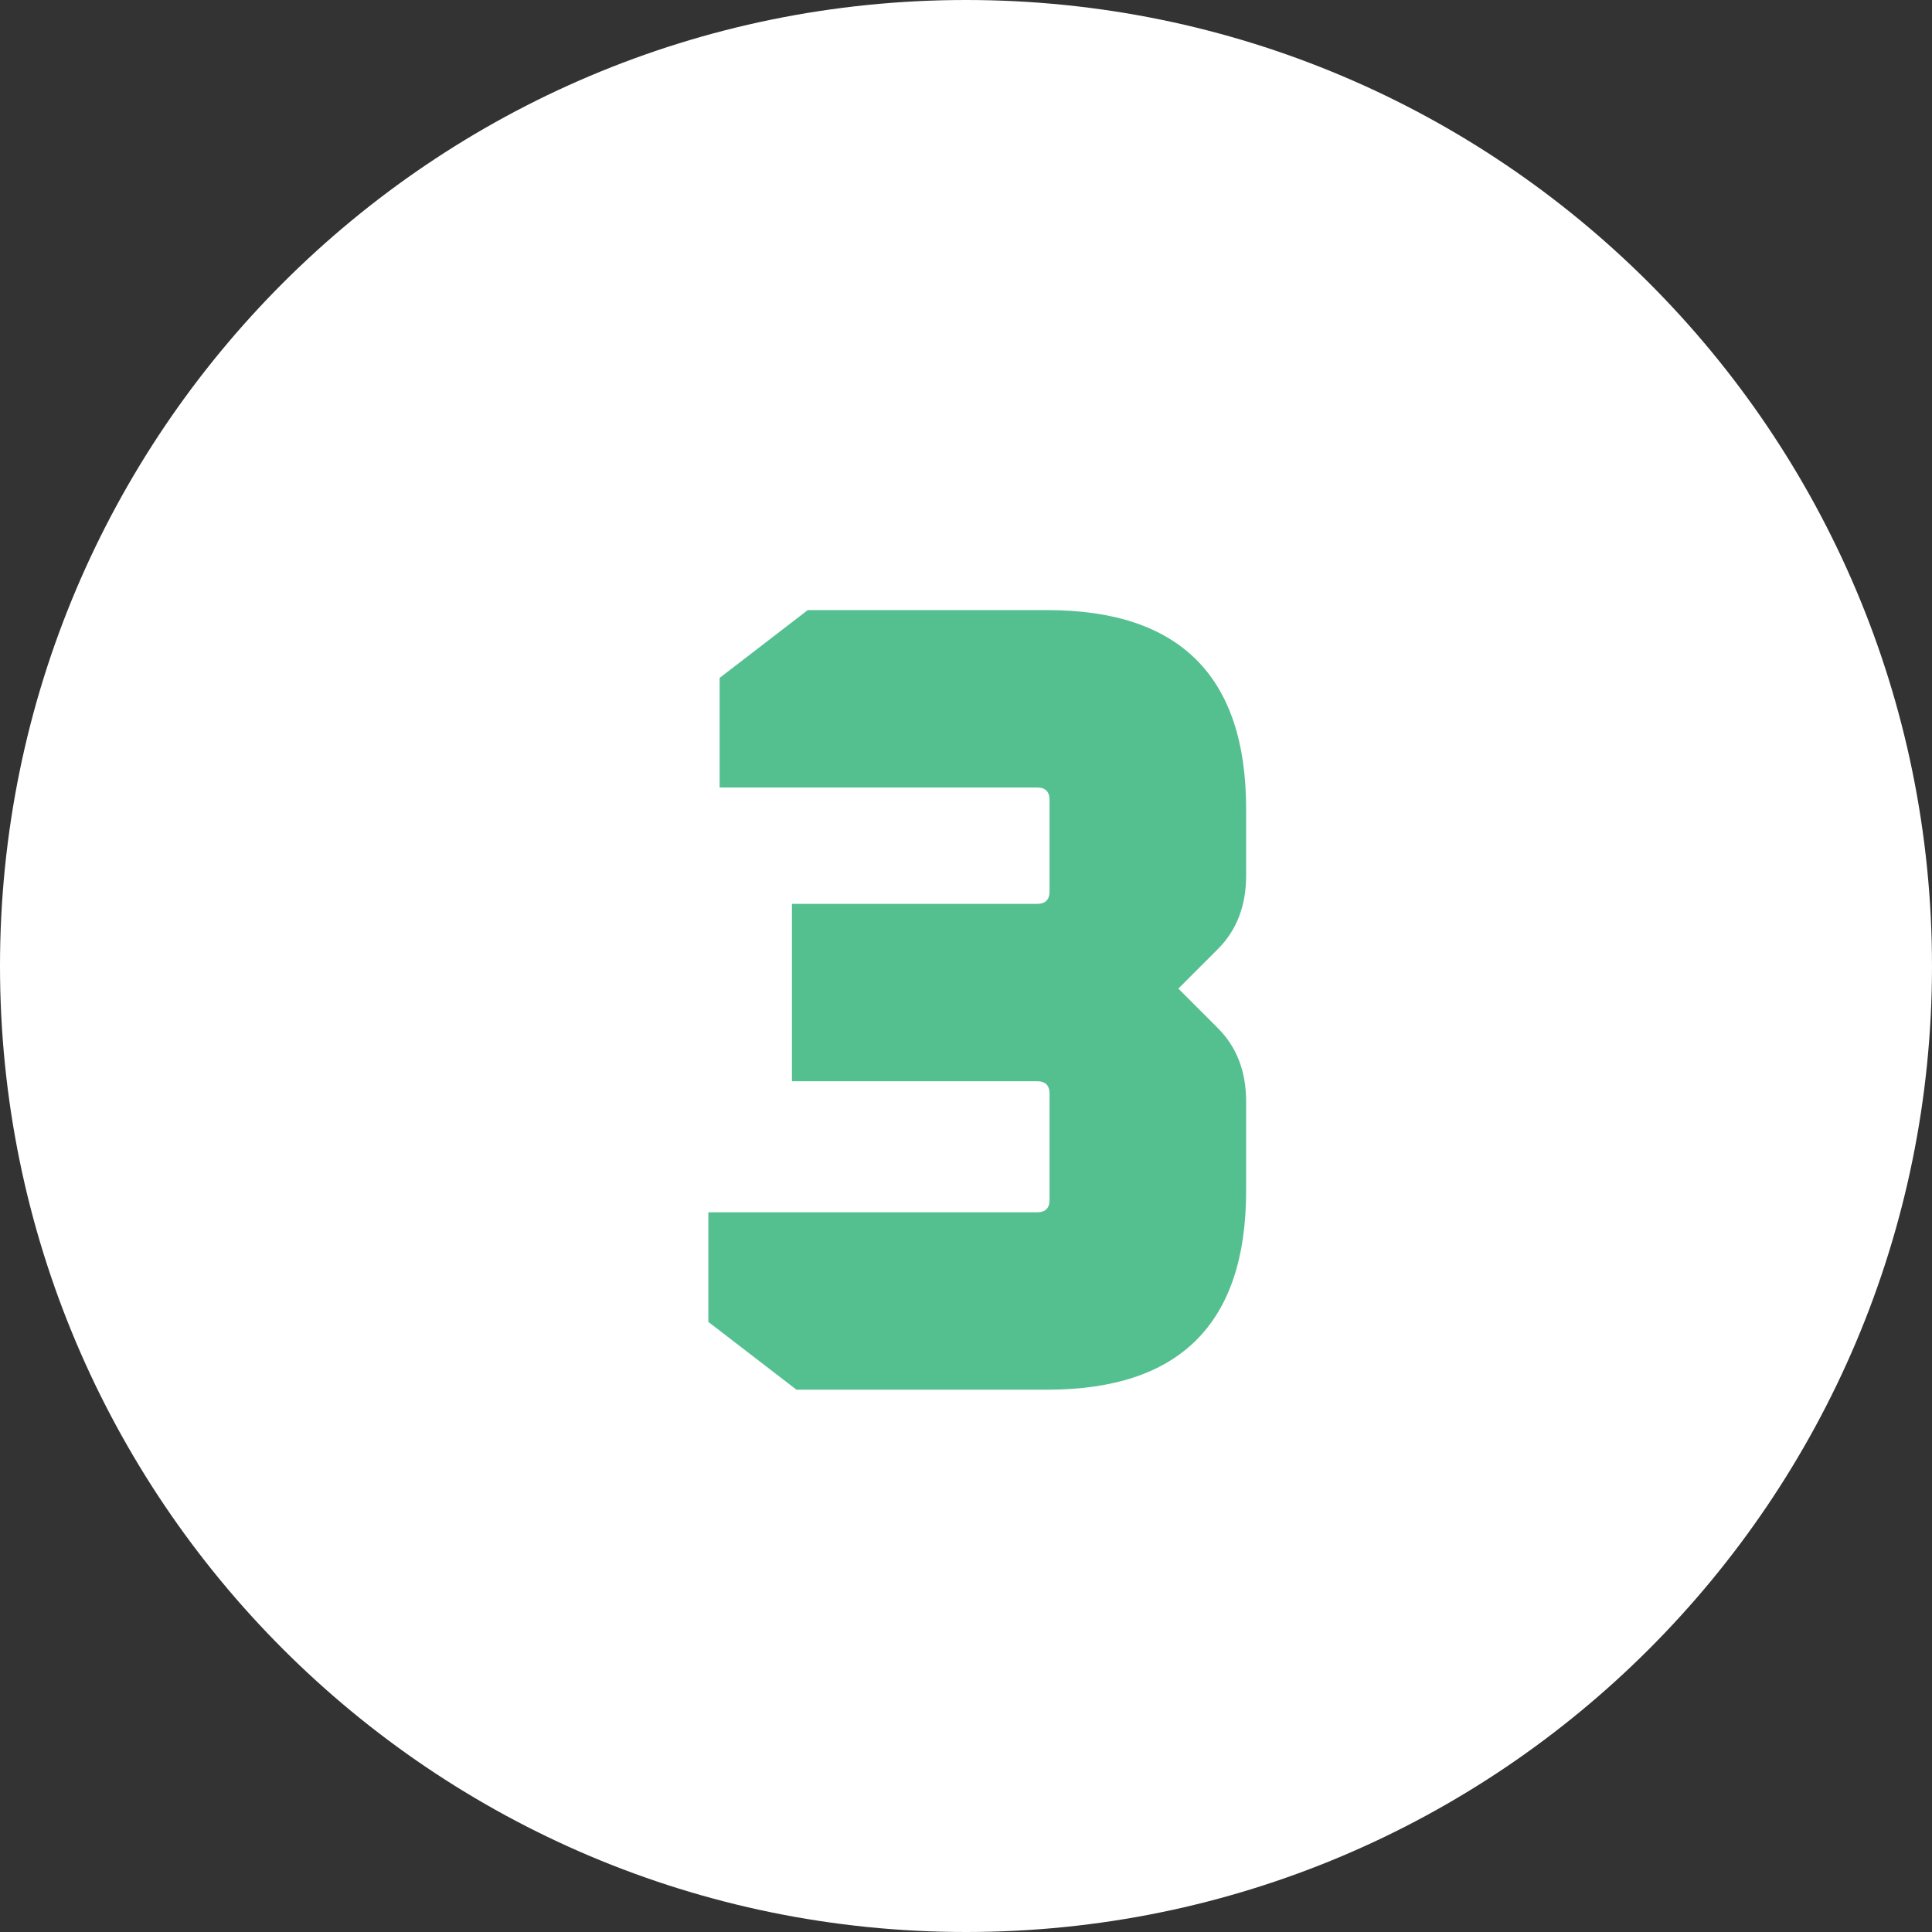 <svg xmlns="http://www.w3.org/2000/svg" width="171" height="171" viewBox="0 0 171 171" fill="none"><rect x="0" y="0" width="171" height="171" fill="#333333" stroke="none"/><g clip-path="url(#clip0_303_10)"><path d="M85.5 171C132.72 171 171 132.72 171 85.5C171 38.28 132.72 0 85.5 0C38.28 0 0 38.28 0 85.5C0 132.72 38.28 171 85.5 171Z" fill="white"></path><path d="M62.694 117V107.3H91.794C92.527 107.3 92.894 106.933 92.894 106.2V96.8C92.894 96.067 92.527 95.7 91.794 95.7H70.094V80H91.794C92.527 80 92.894 79.633 92.894 78.9V70.8C92.894 70.067 92.527 69.7 91.794 69.7H63.694V60L71.494 54H92.694C104.427 54 110.294 59.867 110.294 71.6V77.5C110.294 80.167 109.46 82.333 107.794 84L104.294 87.5L107.794 91C109.46 92.667 110.294 94.833 110.294 97.5V105.4C110.294 117.133 104.427 123 92.694 123H70.494L62.694 117Z" fill="#54C090"></path></g><defs><clipPath id="clip0_303_10"><rect width="171" height="171" fill="white"></rect></clipPath></defs></svg>